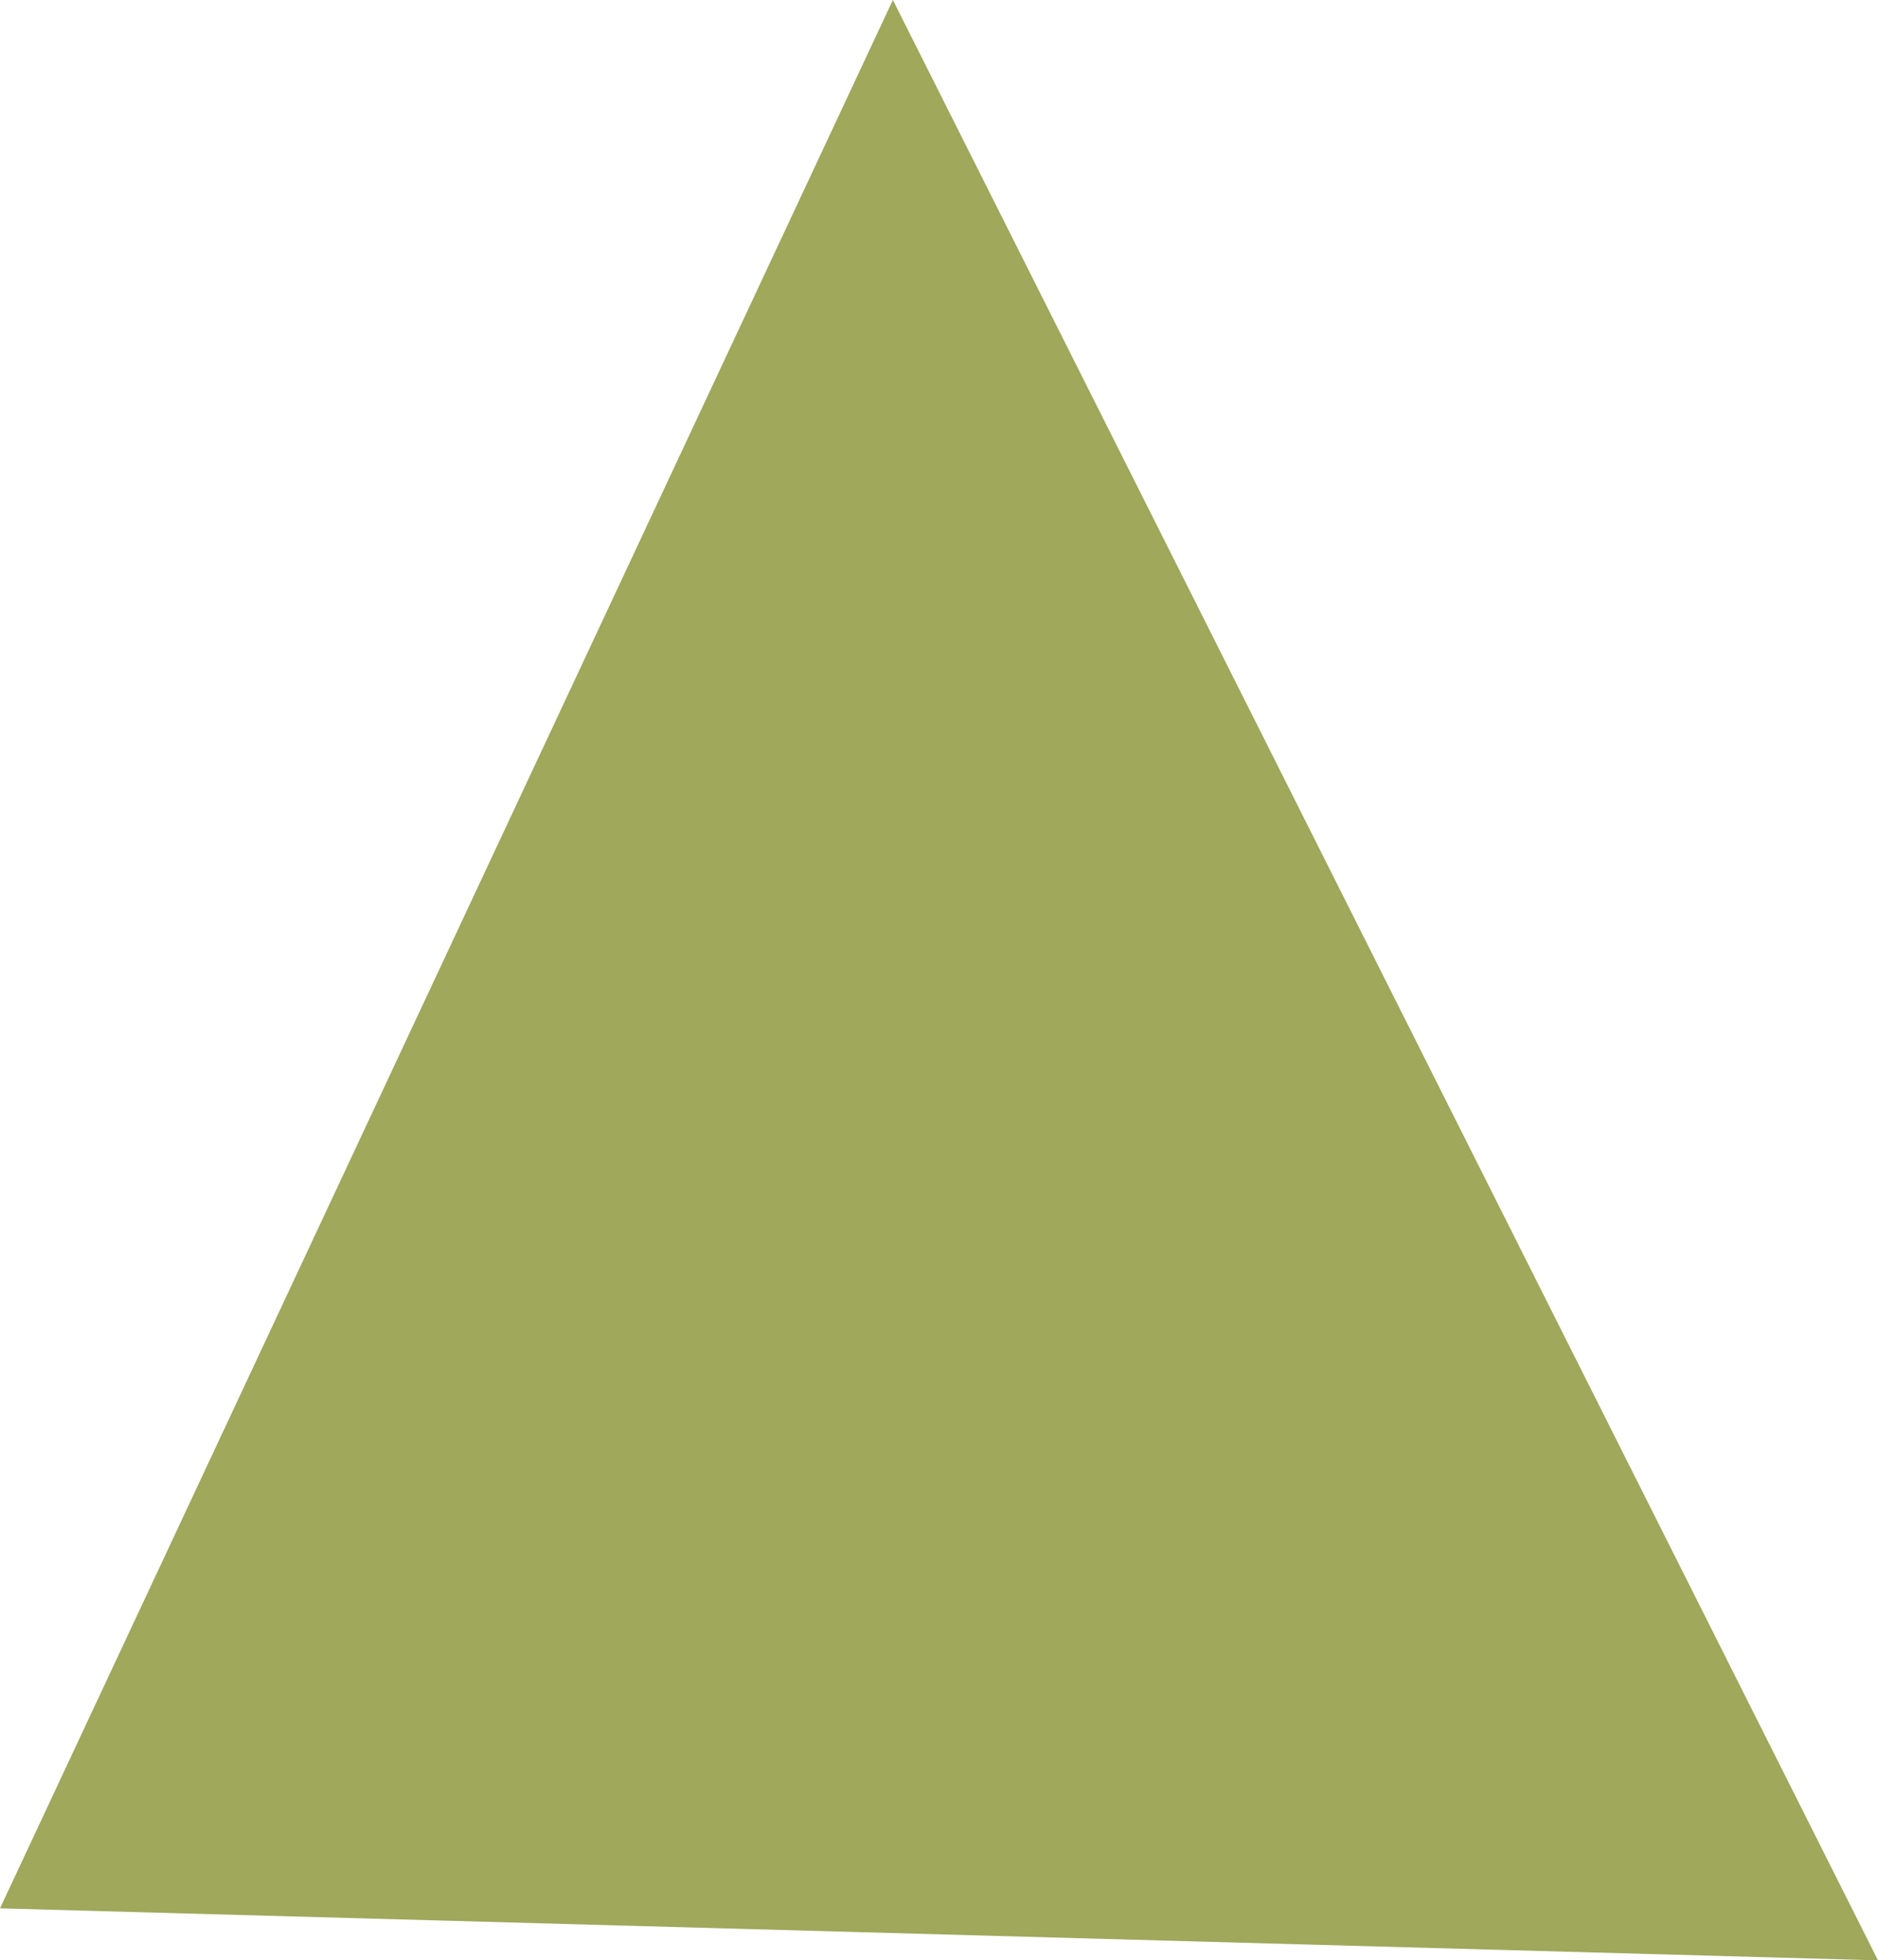 <svg xmlns="http://www.w3.org/2000/svg" width="189.321" height="197.613" viewBox="0 0 189.321 197.613">
  <path id="パス_71" data-name="パス 71" d="M130.05,6.289,229.36,203.9,40.039,198.657Z" transform="translate(-40.039 -6.289)" fill="#9fa85b"/>
</svg>
